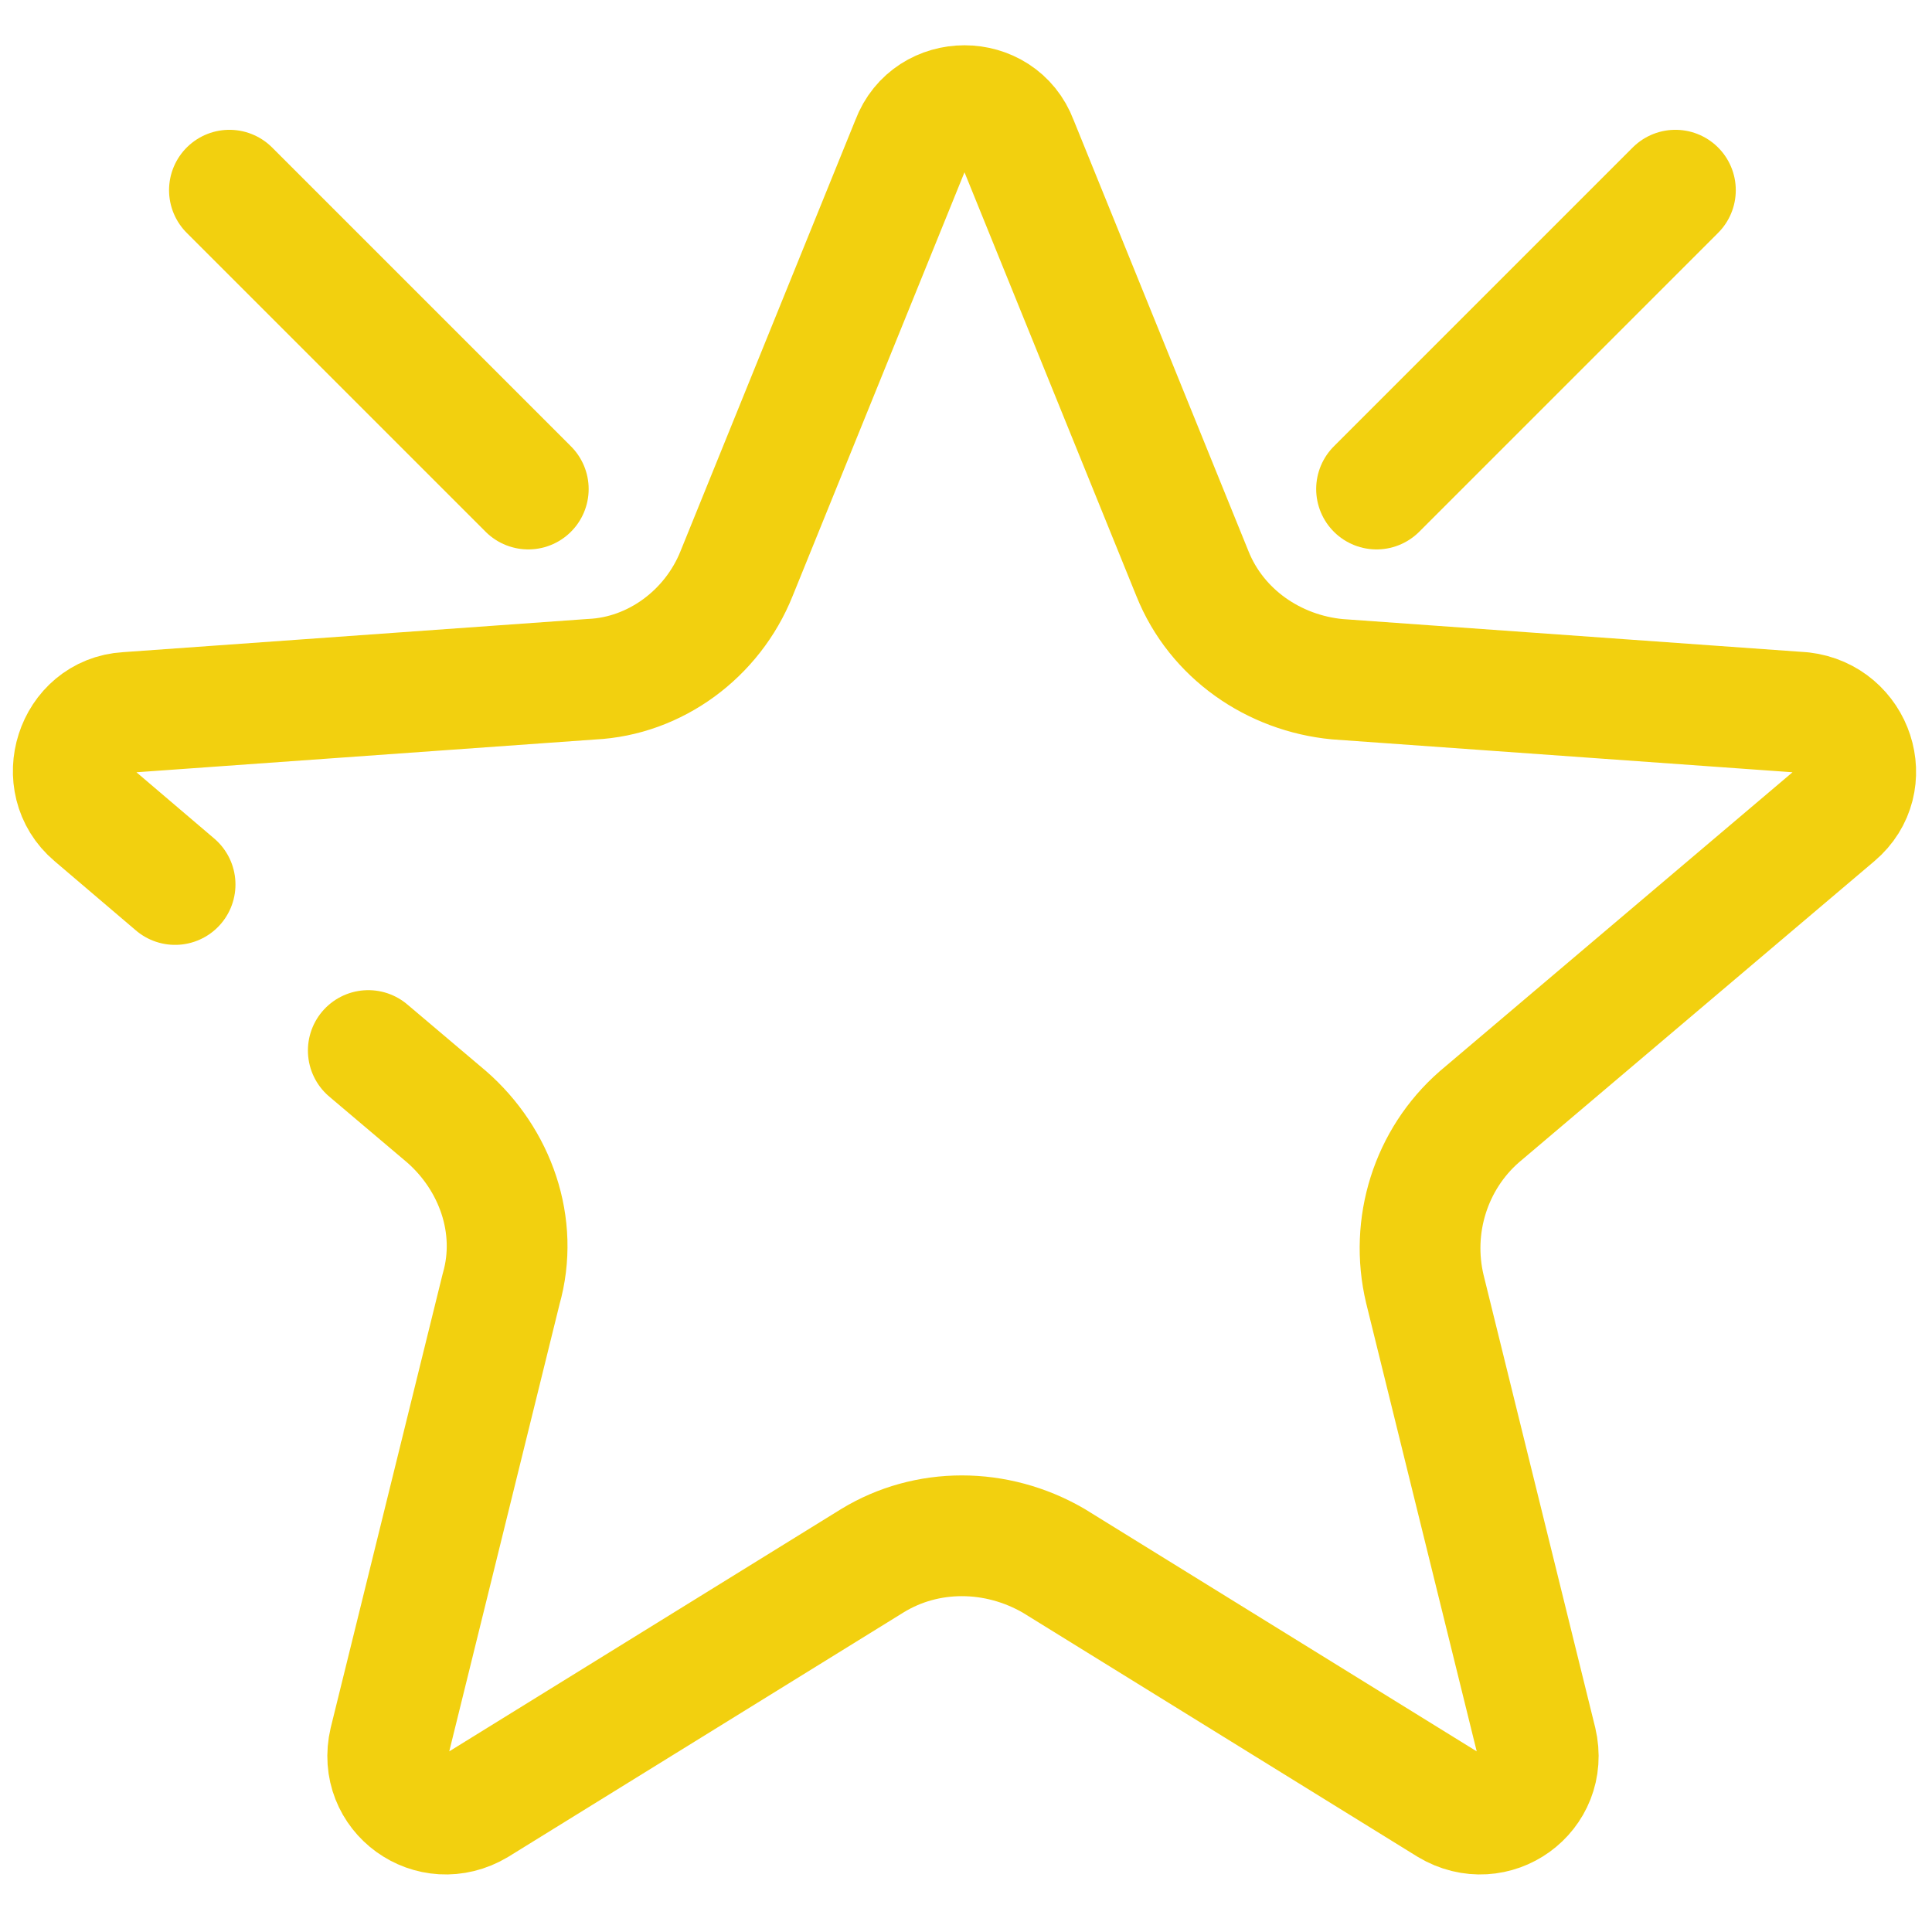 <?xml version="1.0" encoding="UTF-8"?>
<svg xmlns="http://www.w3.org/2000/svg" xmlns:i="http://ns.adobe.com/AdobeIllustrator/10.0/" id="Calque_1" version="1.1" viewBox="0 0 64 64">
  <defs>
    <style>
      .st0 {
        fill: none;
        stroke: #f2d00f;
        stroke-linecap: round;
        stroke-linejoin: round;
        stroke-width: 4px;
      }
    </style>
  </defs>
  <line class="st0" x1="7.6" y1="6.3" x2="17.5" y2="16.2"></line>
  <line class="st0" x1="55.5" y1="6.3" x2="45.6" y2="16.2"></line>
  <path class="st0" d="M12.2,34.8l2.6,2.2c1.6,1.4,2.4,3.6,1.8,5.7l-3.7,15c-.4,1.7,1.4,3,2.9,2.1l13.1-8.1c1.8-1.1,4.1-1.1,6,0l13.1,8.1c1.5.9,3.3-.4,2.9-2.1l-3.7-15c-.5-2.1.2-4.3,1.8-5.7l11.8-10c1.3-1.1.6-3.2-1.1-3.4l-15.4-1.1c-2.1-.2-4-1.5-4.8-3.5l-5.8-14.3c-.6-1.6-2.9-1.6-3.5,0l-5.8,14.3c-.8,2-2.7,3.4-4.8,3.5l-15.4,1.1c-1.7.1-2.4,2.3-1.1,3.4l2.7,2.3"></path>
</svg>
